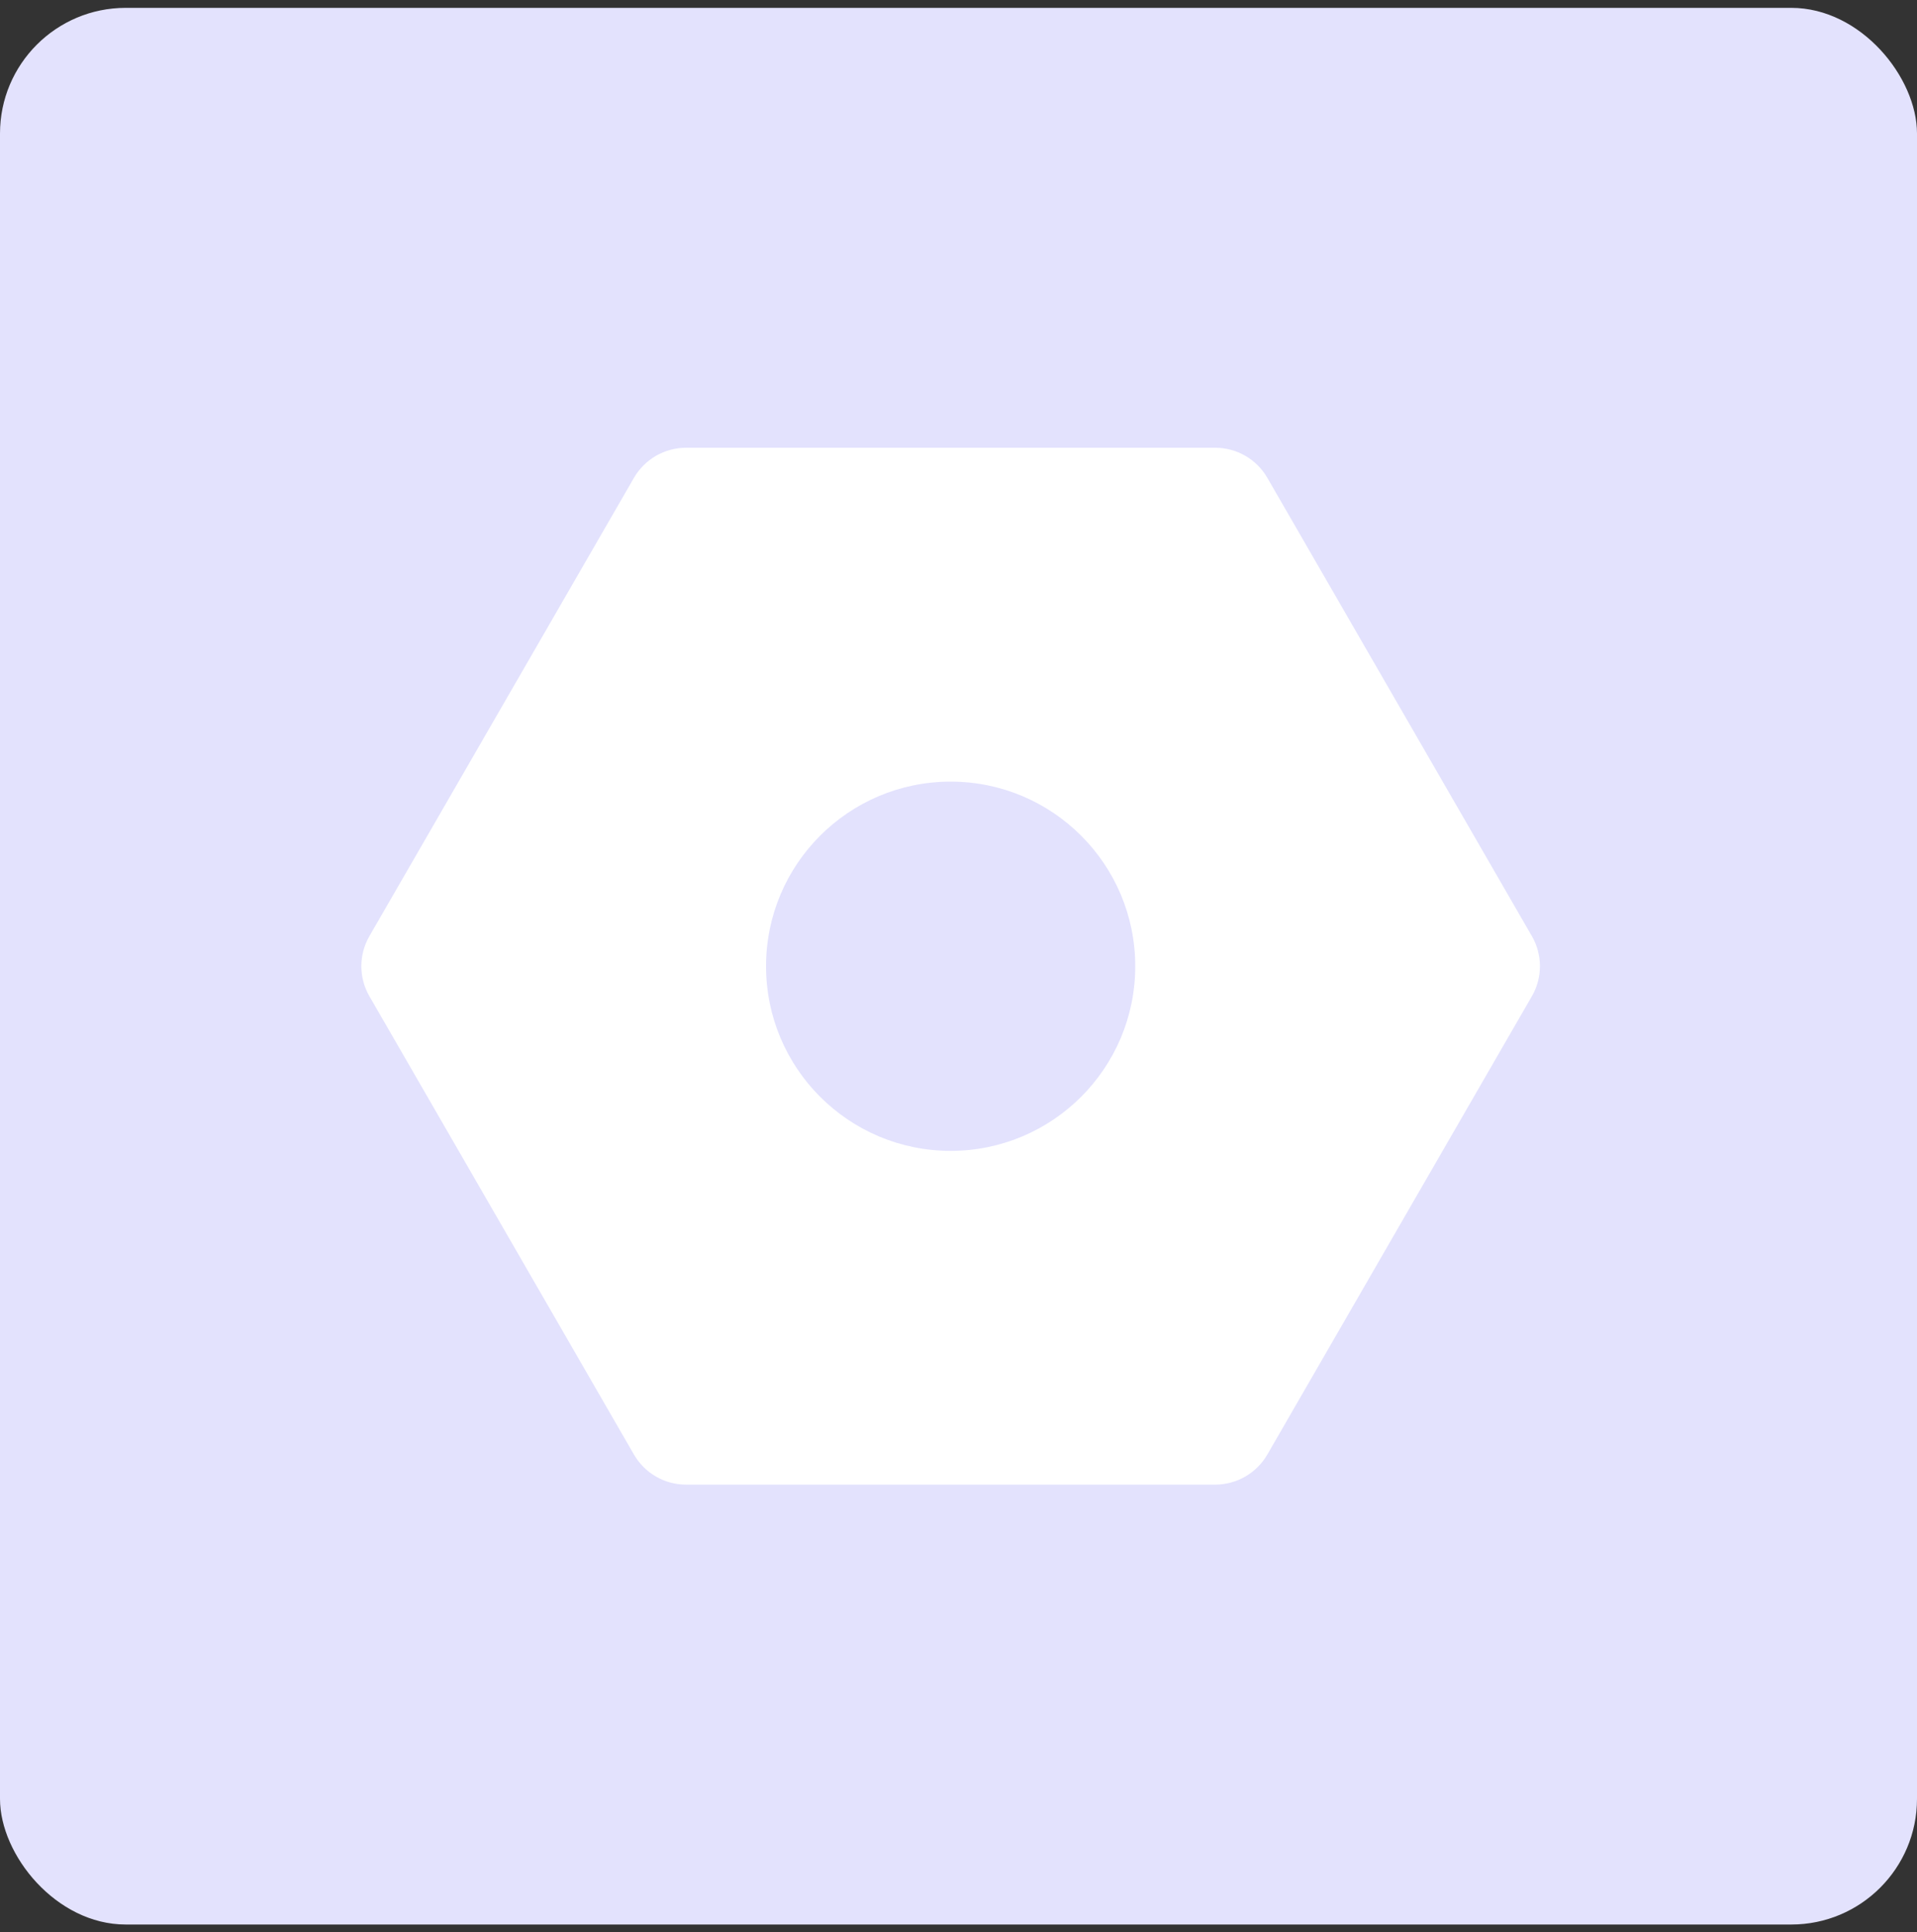 <svg width="122" height="123" viewBox="0 0 122 123" fill="none" xmlns="http://www.w3.org/2000/svg">
<rect x="0" y="0" width="122" height="123" fill="#333333" stroke="none"/>
<rect y="0.5" width="122" height="122" rx="8" fill="#E3E2FD"/>
<g clip-path="url(#clip0_746_720)">
<path d="M97.488 59.583L80.654 30.414C79.967 29.228 78.708 28.5 77.334 28.5H43.666C42.299 28.5 41.033 29.228 40.346 30.414L23.512 59.583C22.825 60.769 22.825 62.231 23.512 63.417L40.346 92.586C41.033 93.772 42.292 94.5 43.666 94.5H77.334C78.701 94.5 79.967 93.772 80.654 92.586L97.488 63.417C98.175 62.231 98.175 60.769 97.488 59.583ZM60.5 73.255C54.013 73.255 48.752 67.992 48.752 61.503C48.752 55.014 54.013 49.752 60.5 49.752C66.987 49.752 72.248 55.014 72.248 61.503C72.248 67.992 66.987 73.255 60.5 73.255Z" fill="white"/>
</g>
<defs>
<clipPath id="clip0_746_720">
<rect width="75" height="66" fill="white" transform="translate(23 28.5)"/>
</clipPath>
</defs>
</svg>
